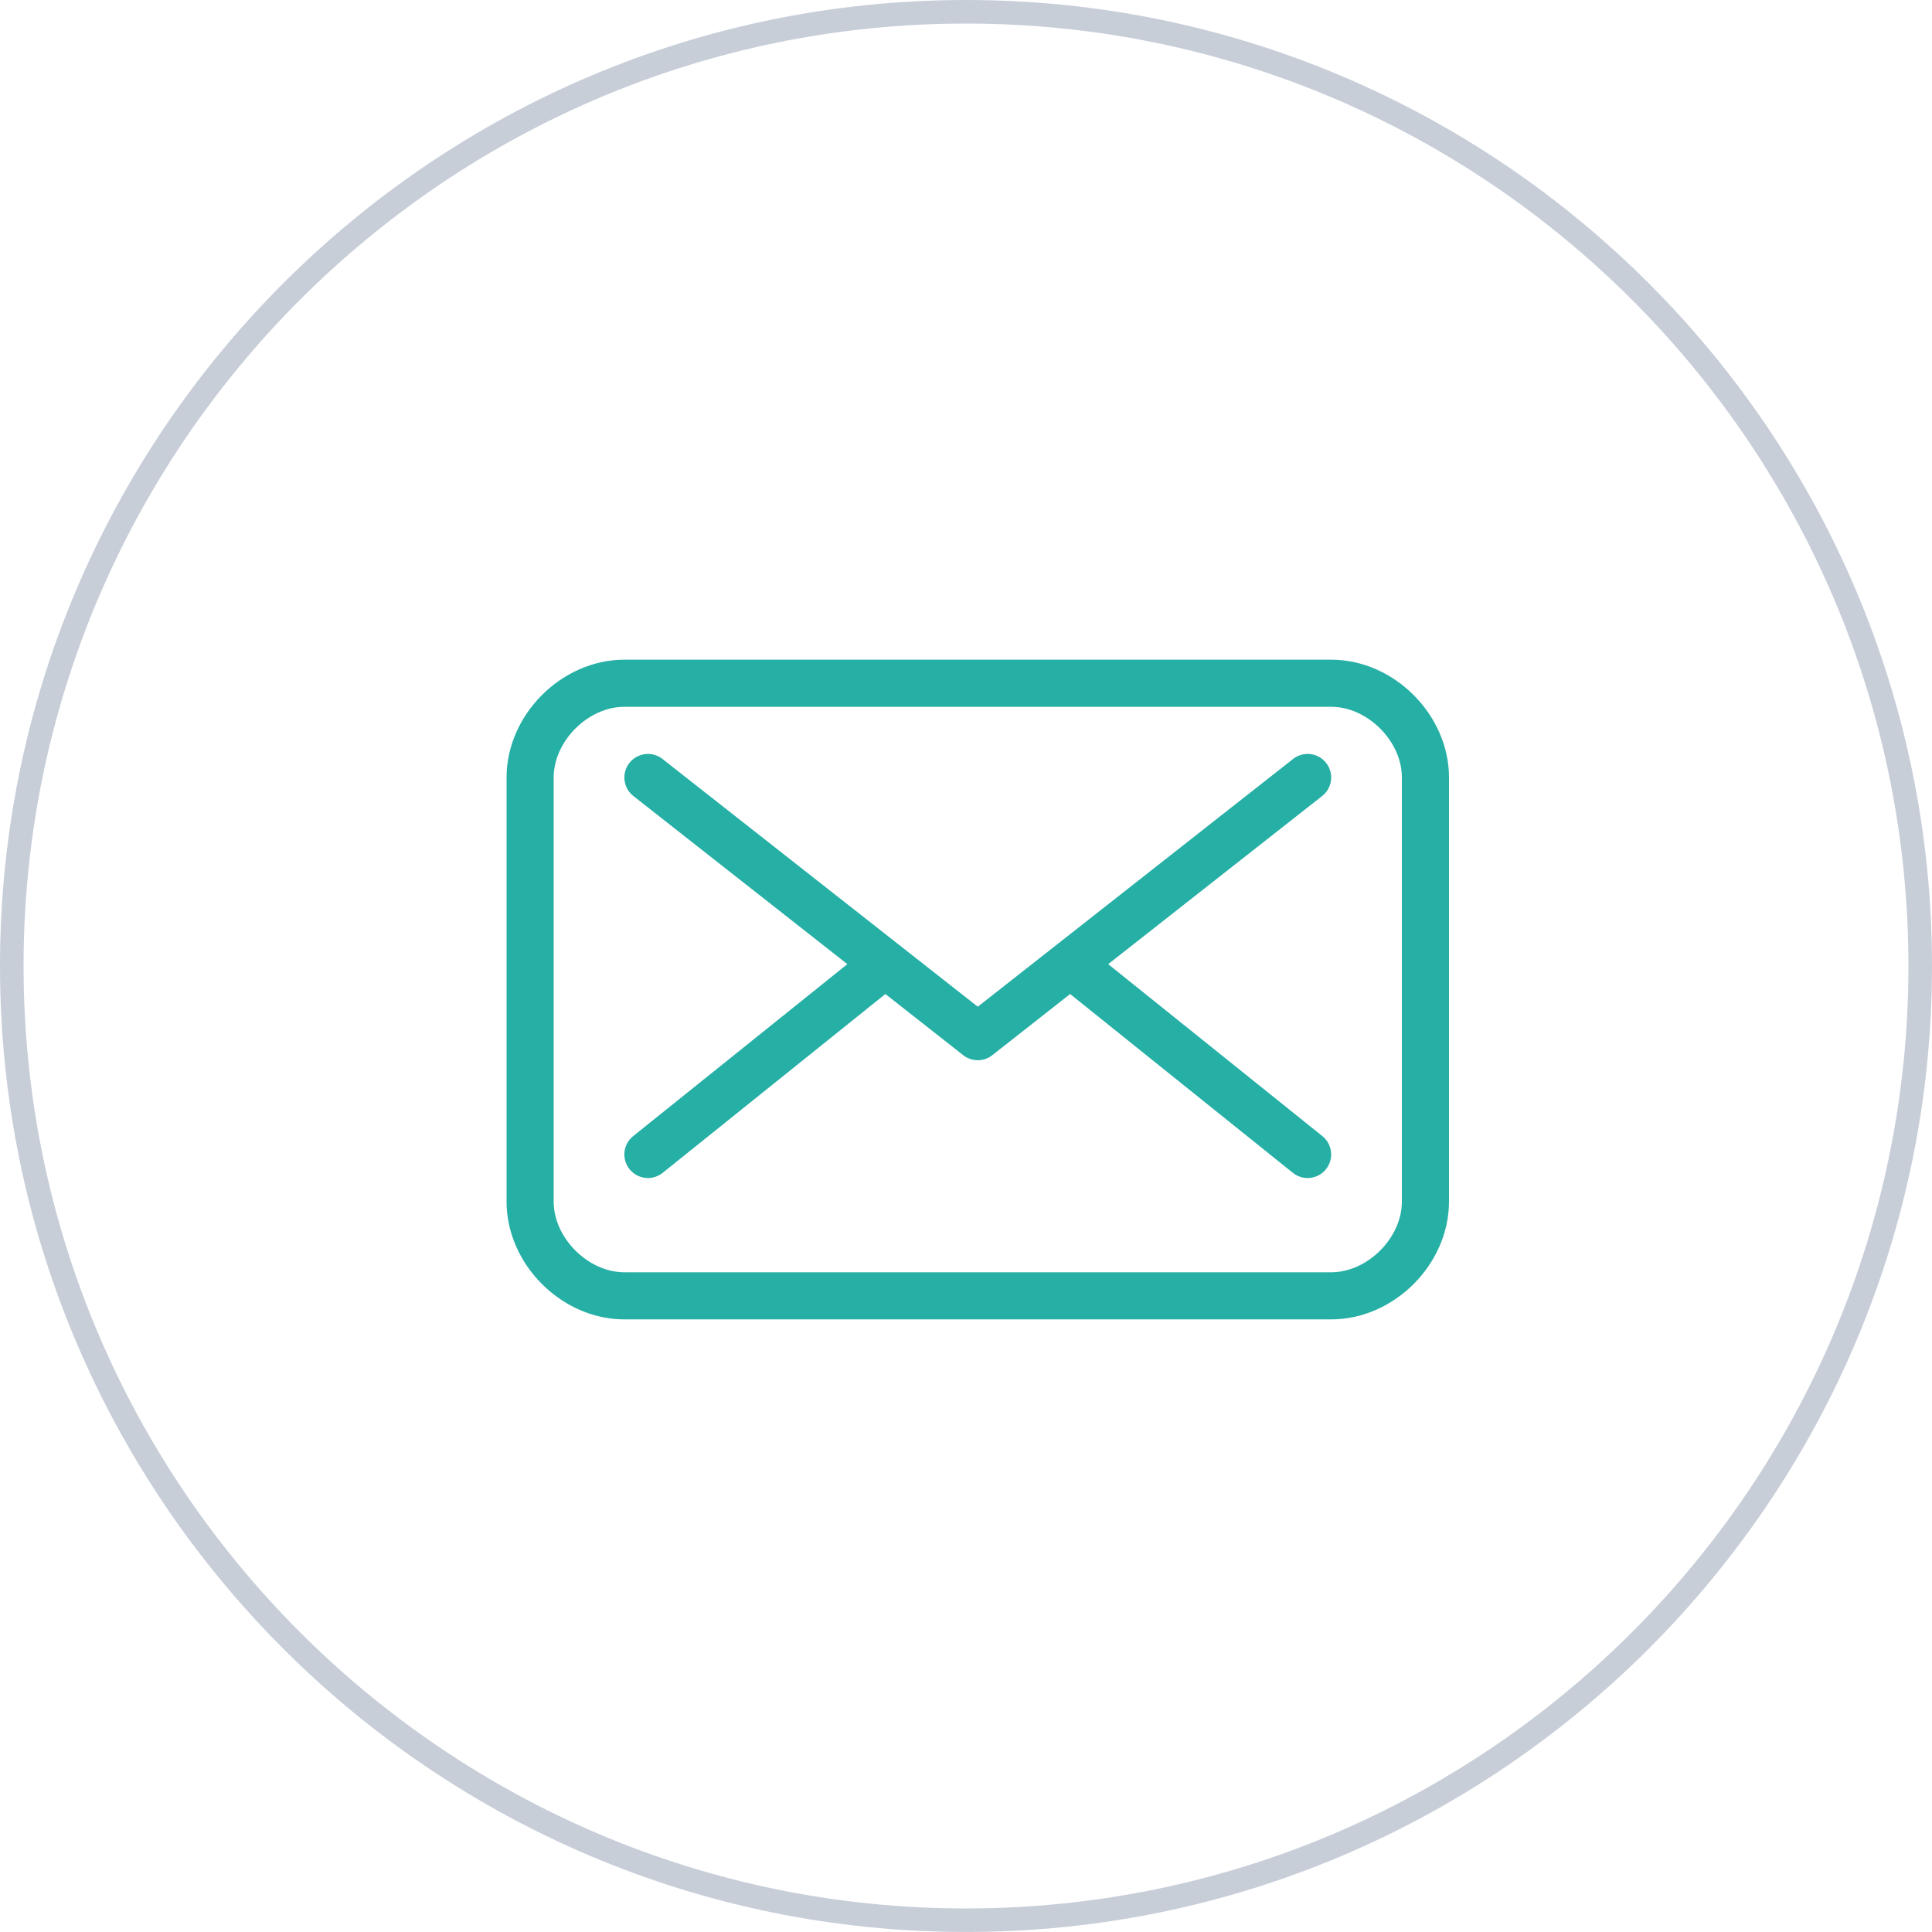 <?xml version="1.0" encoding="utf-8"?>
<!-- Generator: Adobe Illustrator 16.0.0, SVG Export Plug-In . SVG Version: 6.00 Build 0)  -->
<!DOCTYPE svg PUBLIC "-//W3C//DTD SVG 1.1//EN" "http://www.w3.org/Graphics/SVG/1.1/DTD/svg11.dtd">
<svg version="1.1" id="Layer_1" xmlns="http://www.w3.org/2000/svg" xmlns:xlink="http://www.w3.org/1999/xlink" x="0px" y="0px"
	 width="82px" height="81.999px" viewBox="0 0 82 81.999" enable-background="new 0 0 82 81.999" xml:space="preserve">
<path fill="#C7CED8" d="M41,81.999C18.393,81.999,0,63.607,0,41S18.393,0,41,0s41,18.393,41,41S63.607,81.999,41,81.999z M41,1
	C18.943,1,1,18.943,1,41s17.943,40.001,40,40.001S81,63.057,81,41S63.057,1,41,1z"/>
<g>
	<g>
		<path fill="#26AFA5" d="M56.5,27.999h-30c-2.664,0-5,2.337-5,5v18c0,2.663,2.336,5,5,5h30c2.664,0,5-2.337,5-5v-18
			C61.5,30.336,59.164,27.999,56.5,27.999z M59.5,50.999c0,1.542-1.458,3-3,3h-30c-1.542,0-3-1.458-3-3v-18c0-1.542,1.458-3,3-3h30
			c1.542,0,3,1.458,3,3V50.999z M47.035,40.921l9.082-7.136c0.435-0.341,0.51-0.97,0.169-1.403c-0.341-0.436-0.97-0.511-1.404-0.169
			L41.5,42.728L28.118,32.213c-0.434-0.341-1.063-0.266-1.404,0.169c-0.341,0.434-0.266,1.063,0.168,1.403l9.082,7.136l-9.09,7.299
			c-0.431,0.345-0.5,0.975-0.154,1.405c0.198,0.247,0.488,0.374,0.78,0.374c0.22,0,0.441-0.072,0.625-0.22l9.453-7.59l3.303,2.596
			c0.181,0.143,0.399,0.214,0.618,0.214c0.219,0,0.437-0.071,0.617-0.214l3.303-2.596l9.454,7.59c0.185,0.147,0.405,0.22,0.625,0.22
			c0.293,0,0.583-0.127,0.78-0.374c0.346-0.431,0.277-1.061-0.153-1.405L47.035,40.921z"/>
	</g>
</g>
</svg>
